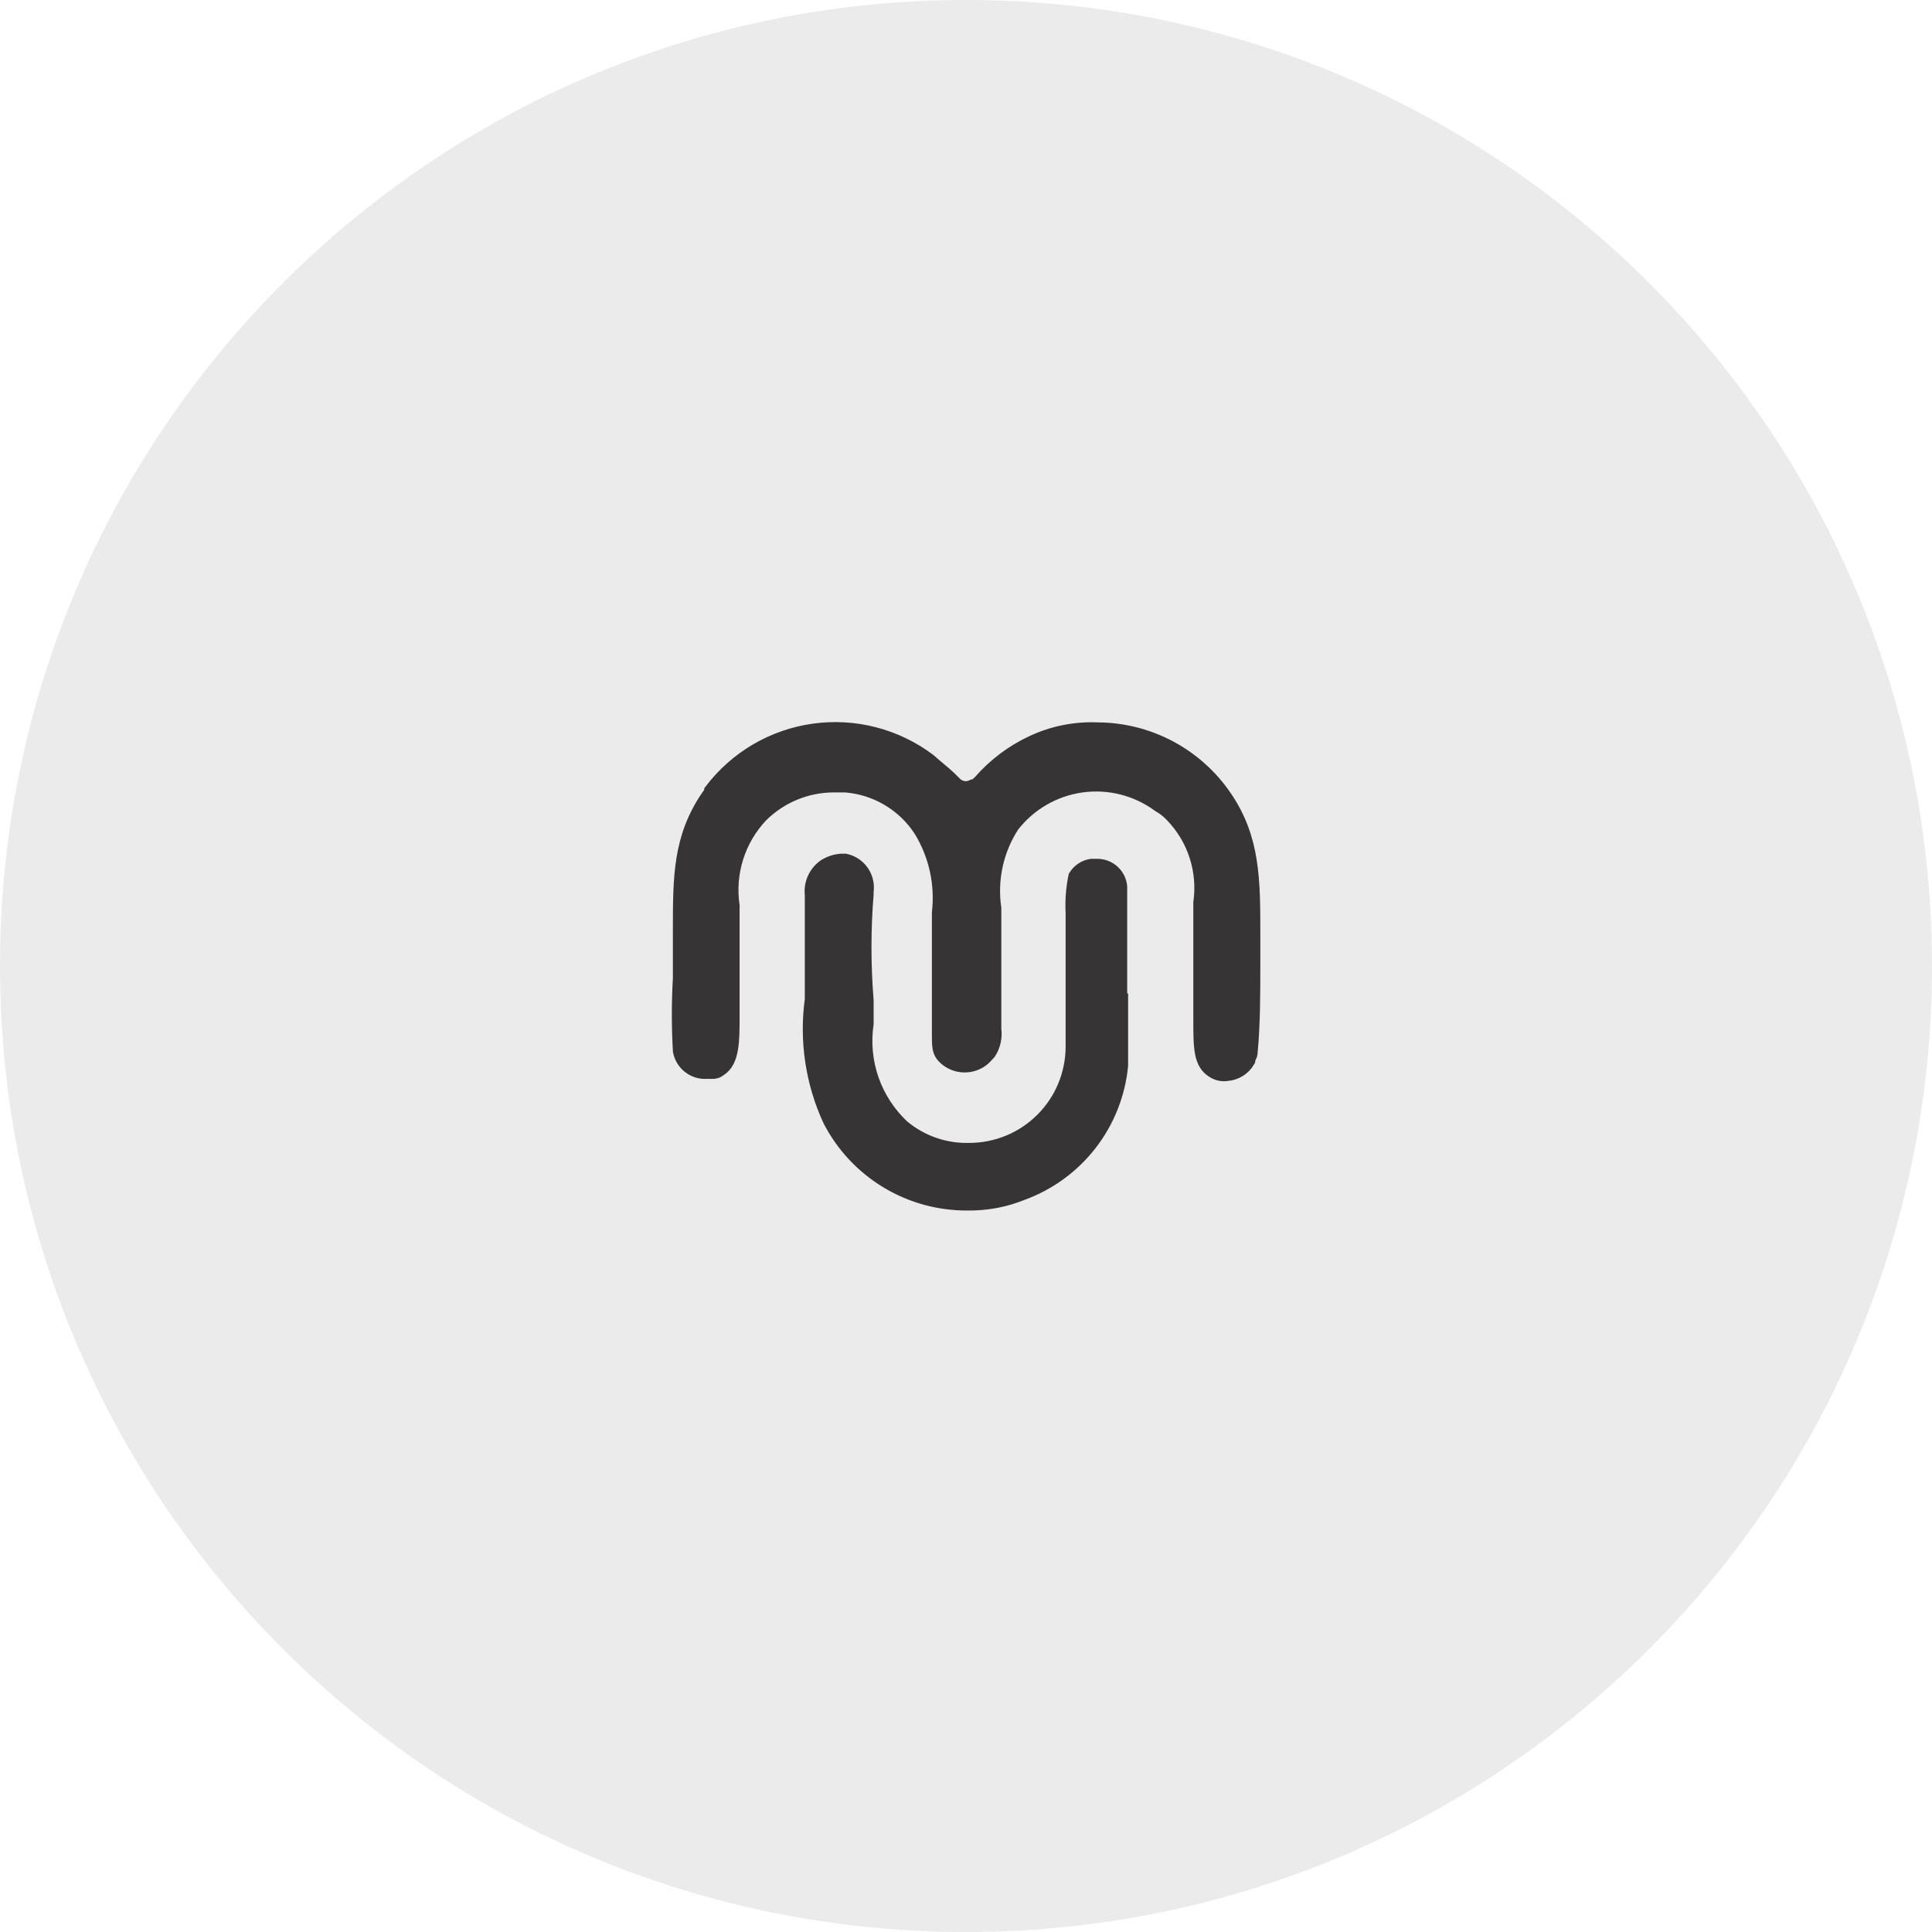 <?xml version="1.0" encoding="UTF-8"?>
<svg xmlns="http://www.w3.org/2000/svg" width="64" height="64" viewBox="0 0 64 64" fill="none">
  <g clip-path="url(#clip0_1136_114)">
    <path opacity="0.1" d="M32 64C49.673 64 64 49.673 64 32C64 14.327 49.673 0 32 0C14.327 0 0 14.327 0 32C0 49.673 14.327 64 32 64Z" fill="#373435"></path>
    <path d="M41.41 34.87C41.41 34.96 41.33 35.05 41.33 35.13C41.259 35.252 41.159 35.356 41.038 35.431C40.918 35.505 40.781 35.55 40.64 35.56C40.49 35.583 40.338 35.551 40.21 35.47C39.78 35.22 39.78 34.7 39.78 33.76V29.9C39.854 29.377 39.808 28.844 39.645 28.341C39.483 27.839 39.207 27.38 38.84 27C38.715 26.865 38.57 26.75 38.41 26.66C37.668 26.112 36.74 25.876 35.826 26.003C34.912 26.13 34.084 26.61 33.52 27.34C32.993 28.154 32.78 29.131 32.92 30.09V34.09C32.957 34.359 32.897 34.632 32.75 34.86L32.58 35.04C32.401 35.199 32.167 35.284 31.927 35.276C31.687 35.269 31.459 35.17 31.29 35C31.12 34.83 31.12 34.66 31.12 34.23V30.24C31.23 29.285 31.019 28.321 30.52 27.5C30.245 27.072 29.874 26.714 29.436 26.454C28.999 26.193 28.507 26.038 28 26H27.6C26.7 26.006 25.838 26.366 25.2 27C24.826 27.396 24.545 27.872 24.381 28.391C24.216 28.911 24.172 29.461 24.25 30V33.69C24.25 34.47 24.25 35.15 23.83 35.41C23.794 35.44 23.753 35.463 23.708 35.476C23.663 35.49 23.616 35.495 23.57 35.49H23.4C23.198 35.501 23 35.437 22.842 35.312C22.683 35.187 22.576 35.008 22.54 34.81C22.494 34.011 22.494 33.209 22.54 32.41V30.84C22.54 29.04 22.54 27.75 23.48 26.38C23.527 26.334 23.559 26.275 23.57 26.21C23.977 25.672 24.486 25.219 25.068 24.877C25.651 24.535 26.294 24.312 26.963 24.219C27.631 24.126 28.312 24.166 28.965 24.336C29.618 24.506 30.232 24.803 30.77 25.21C30.95 25.38 31.29 25.64 31.46 25.81L31.63 25.98C31.708 26.056 31.808 26.105 31.916 26.122C32.023 26.138 32.133 26.12 32.23 26.07C32.32 26.07 32.41 25.98 32.49 25.9C32.967 25.355 33.553 24.915 34.21 24.61C34.878 24.297 35.612 24.149 36.35 24.18C37.18 24.182 37.997 24.386 38.731 24.774C39.464 25.163 40.092 25.724 40.56 26.41C41.5 27.78 41.5 29.16 41.5 30.96V31.82C41.5 32.9 41.5 33.93 41.41 34.87Z" fill="#373435" stroke="#373435" stroke-width="0.5" stroke-miterlimit="10"></path>
    <path d="M37.12 33.16V35.3C37.028 36.238 36.674 37.13 36.097 37.875C35.52 38.62 34.745 39.187 33.86 39.51C33.289 39.743 32.677 39.858 32.06 39.85C31.123 39.858 30.201 39.606 29.398 39.122C28.595 38.638 27.942 37.942 27.51 37.11C26.931 35.862 26.723 34.473 26.91 33.11V29.64C26.889 29.459 26.918 29.276 26.994 29.11C27.07 28.945 27.189 28.803 27.34 28.7C27.498 28.603 27.676 28.545 27.86 28.53H28C28.22 28.578 28.414 28.708 28.542 28.894C28.67 29.08 28.723 29.307 28.69 29.53V29.62C28.595 30.791 28.595 31.969 28.69 33.14V33.91C28.598 34.536 28.658 35.175 28.867 35.773C29.076 36.37 29.427 36.908 29.89 37.34C30.515 37.86 31.308 38.134 32.12 38.11C33.029 38.107 33.9 37.745 34.542 37.102C35.185 36.46 35.547 35.589 35.55 34.68V30.24C35.528 29.838 35.559 29.434 35.64 29.04C35.696 28.95 35.77 28.873 35.858 28.815C35.946 28.756 36.046 28.717 36.15 28.7H36.32C36.511 28.692 36.699 28.758 36.842 28.885C36.986 29.011 37.075 29.189 37.09 29.38V33.16H37.12Z" fill="#373435" stroke="#373435" stroke-width="0.5" stroke-miterlimit="10"></path>
  </g>
  <defs>
    <clipPath id="clip0_1136_114">
      <rect width="64" height="64" fill="white"></rect>
    </clipPath>
  </defs>
</svg>
